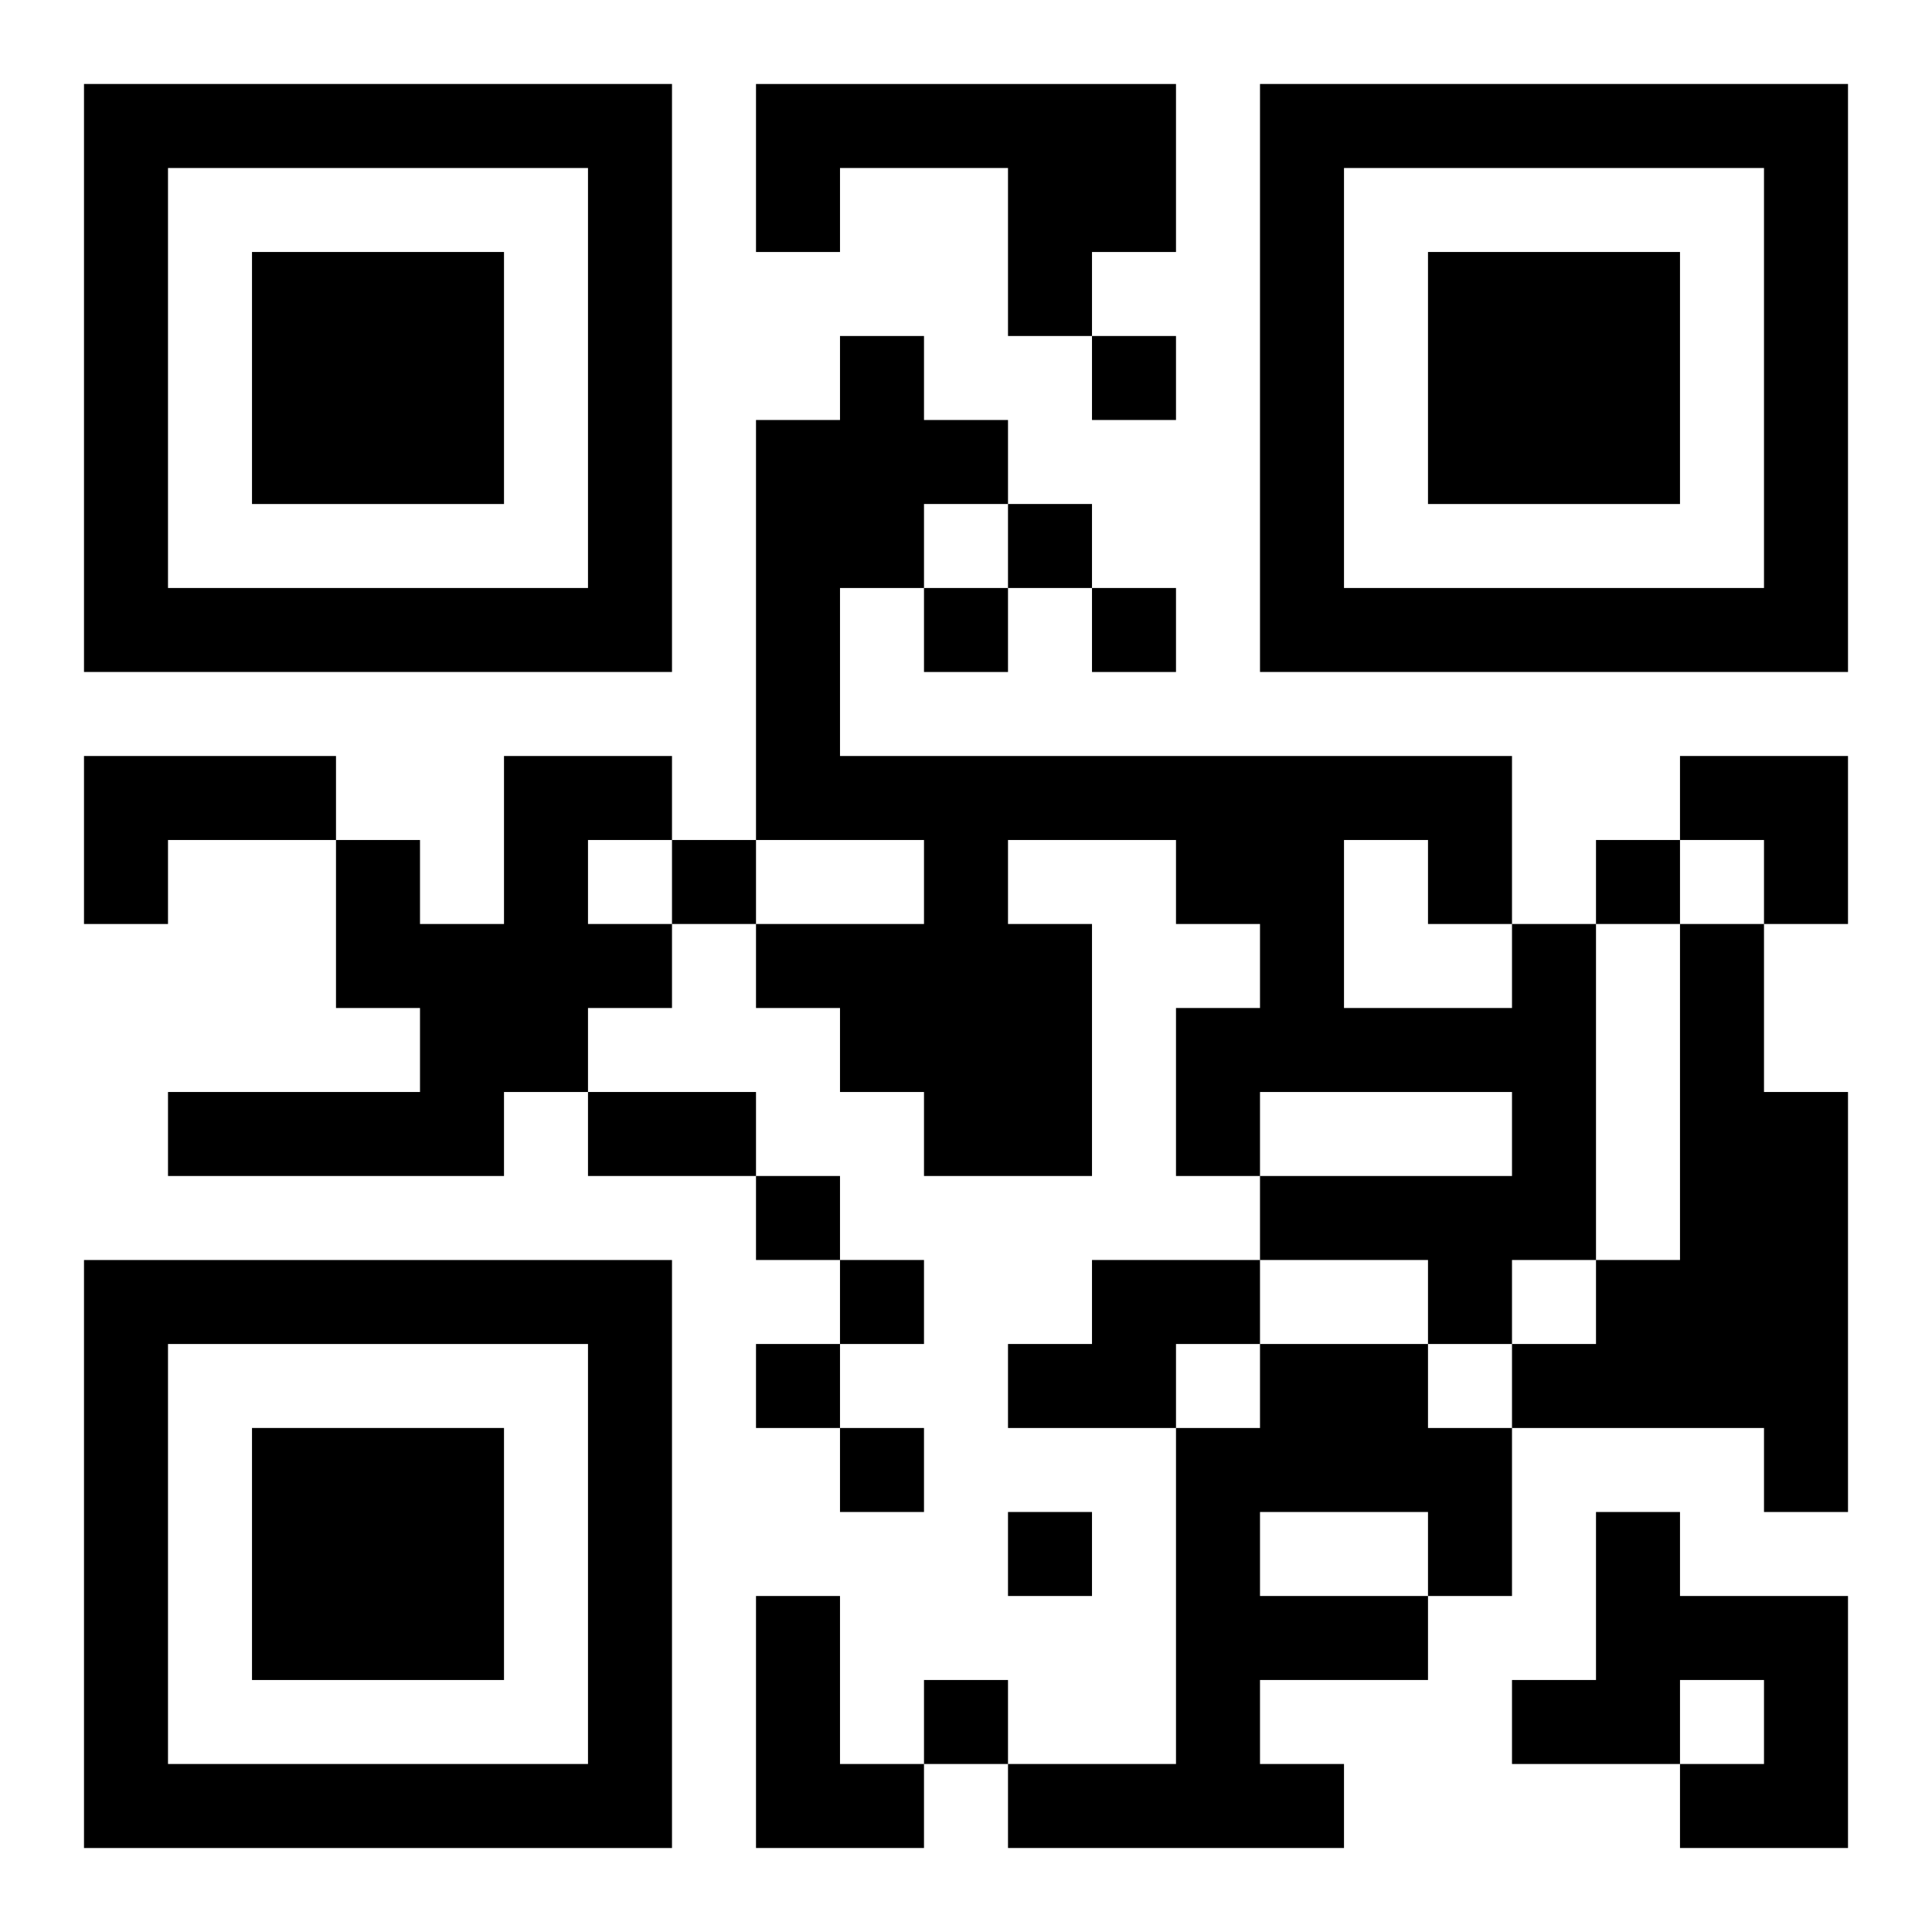 <?xml version="1.0" encoding="UTF-8"?>
<svg width="250" height="250" baseProfile="full" version="1.1" viewBox="-1 -1 23 23" xmlns="http://www.w3.org/2000/svg" xmlns:xlink="http://www.w3.org/1999/xlink"><symbol id="a"><path d="m0 7v7h7v-7h-7zm1 1h5v5h-5v-5zm1 1v3h3v-3h-3z"/></symbol><use y="-7" xlink:href="#a"/><use y="7" xlink:href="#a"/><use x="14" y="-7" xlink:href="#a"/><path d="m8 0h5v2h-1v1h-1v-2h-2v1h-1v-2m-8 8h3v1h-2v1h-1v-2m5 0h2v1h-1v1h1v1h-1v1h-1v1h-4v-1h3v-1h-1v-2h1v1h1v-2m12 2h1v4h-1v1h-1v-1h-2v-1h3v-1h-3v1h-1v-2h1v-1h-1v-1h-2v1h1v3h-2v-1h-1v-1h-1v-1h2v-1h-2v-5h1v-1h1v1h1v1h-1v1h-1v2h8v2m-2-1v2h2v-1h-1v-1h-1m4 1h1v2h1v5h-1v-1h-3v-1h1v-1h1v-4m-7 4h2v1h-1v1h-2v-1h1v-1m2 1h2v1h1v2h-1v1h-2v1h1v1h-4v-1h2v-4h1v-1m0 2v1h2v-1h-2m4 0h1v1h2v3h-2v-1h1v-1h-1v1h-2v-1h1v-2m-10 1h1v2h1v1h-2v-3m4-15v1h1v-1h-1m-1 2v1h1v-1h-1m-1 1v1h1v-1h-1m2 0v1h1v-1h-1m-5 3v1h1v-1h-1m11 0v1h1v-1h-1m-10 4v1h1v-1h-1m1 1v1h1v-1h-1m-1 1v1h1v-1h-1m1 1v1h1v-1h-1m2 1v1h1v-1h-1m-1 2v1h1v-1h-1m-4-7h2v1h-2v-1m13-4h2v2h-1v-1h-1z"/></svg>
